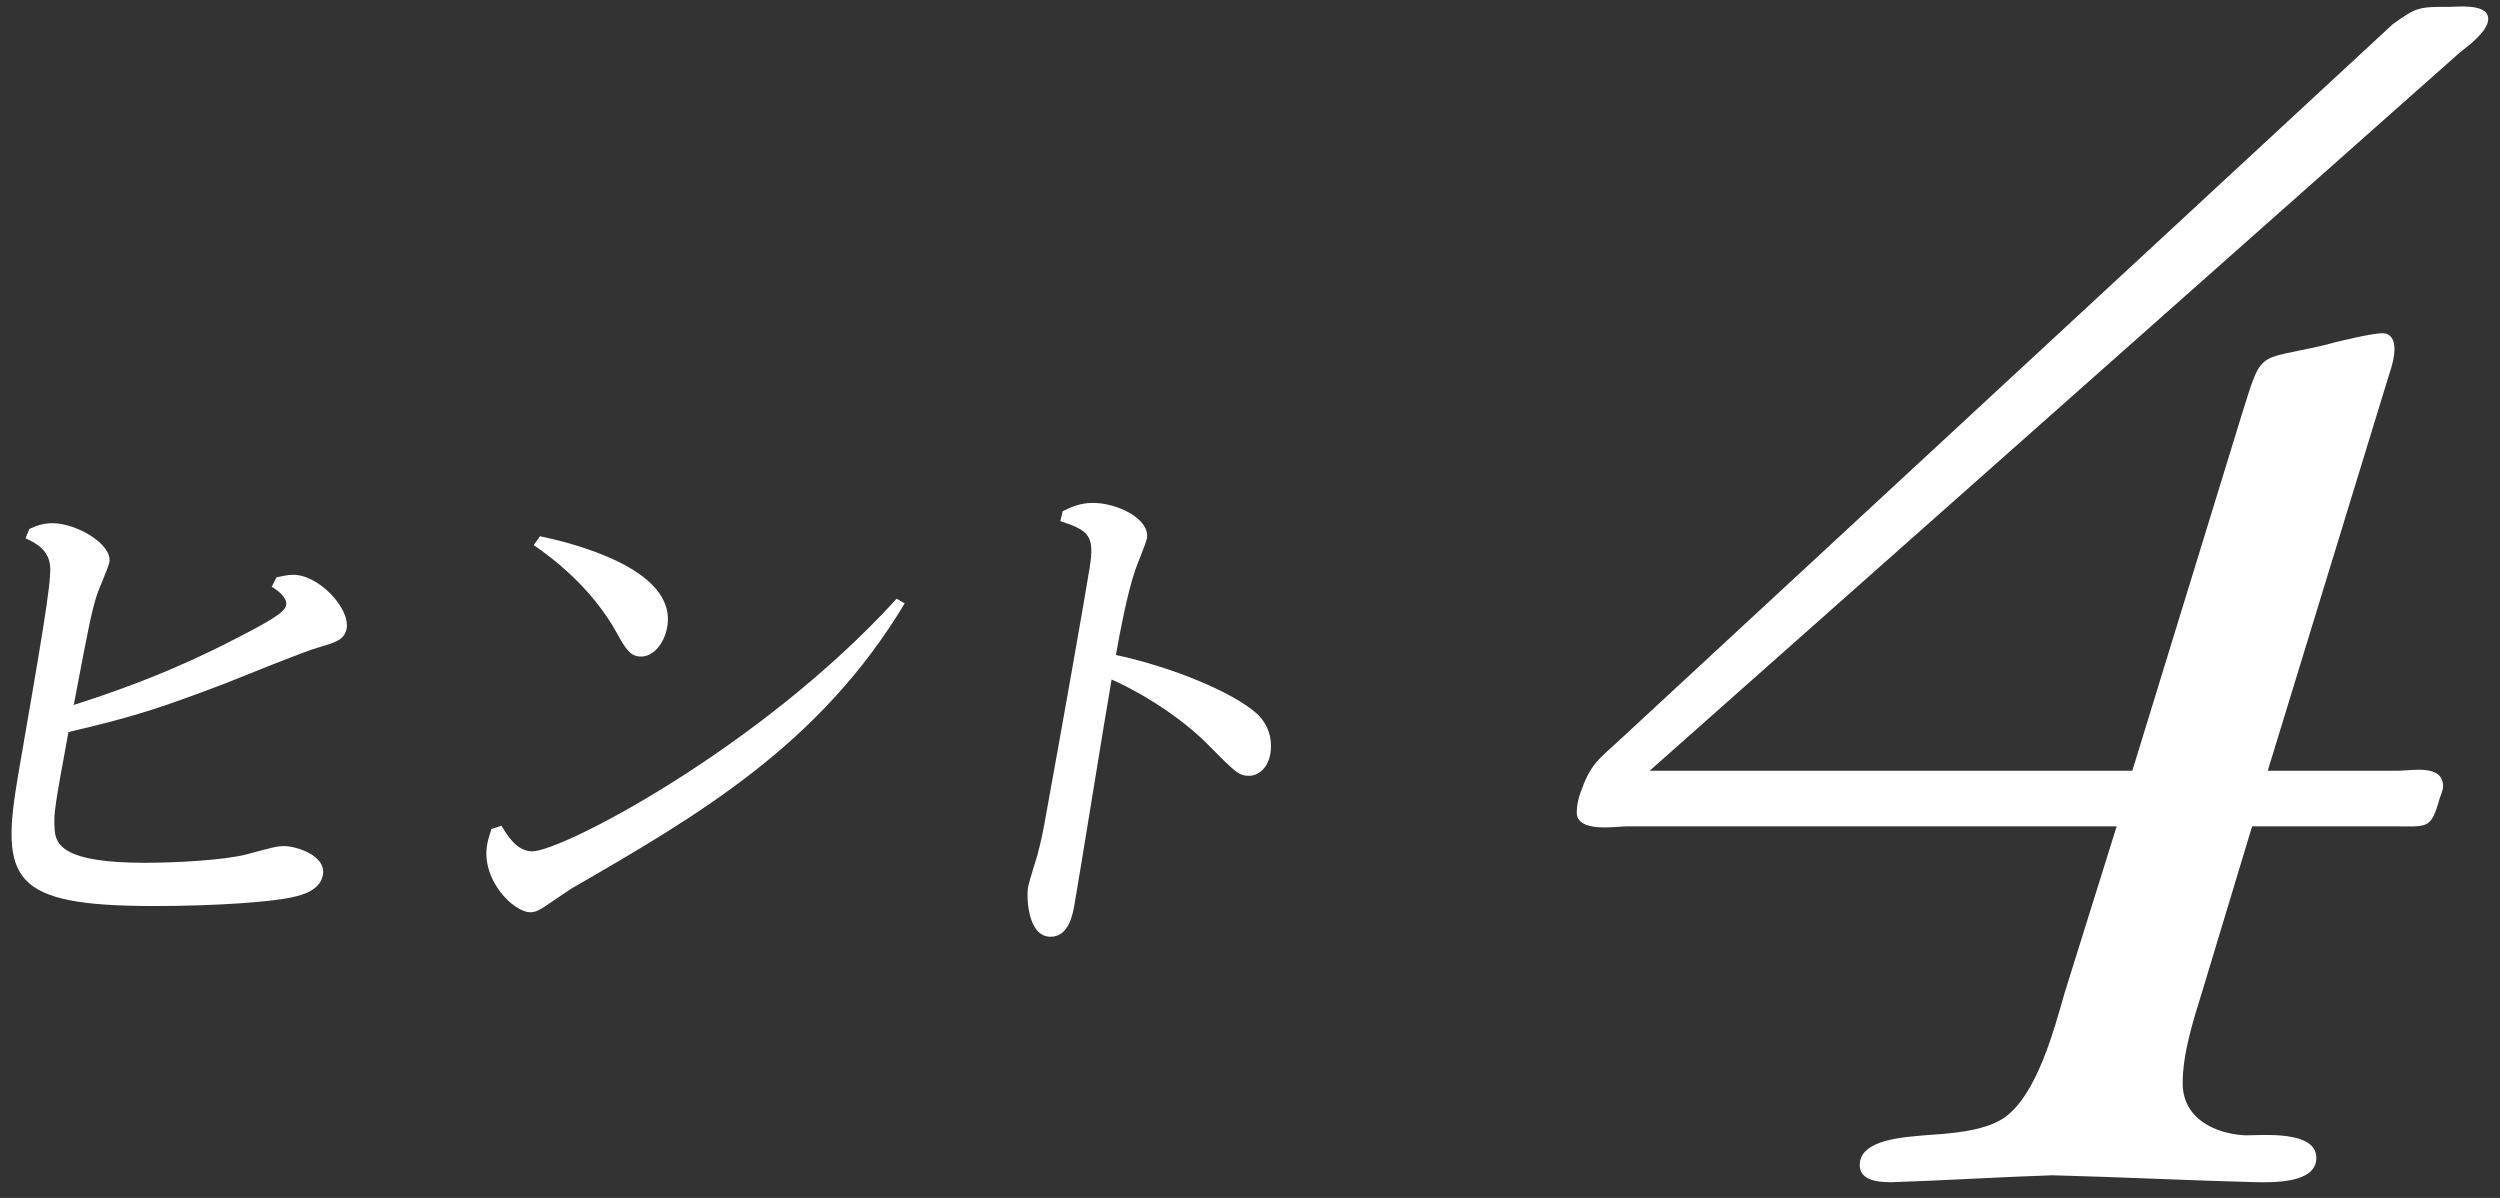 <svg
 xmlns="http://www.w3.org/2000/svg"
 xmlns:xlink="http://www.w3.org/1999/xlink"
 width="144px" height="69px" viewBox="0,0,144,69">
<rect x="0" y="0" width="144" height="69" fill="#333333" stroke="none"/>
<path fill-rule="evenodd"  fill="rgb(255, 255, 255)"
 d="M141.722,2.993 L95.020,44.395 L122.821,44.395 L129.122,23.894 C130.322,20.095 129.922,20.795 133.822,19.894 C134.522,19.694 136.622,19.194 137.222,19.194 C137.722,19.194 137.922,19.594 137.922,20.095 C137.922,20.795 137.622,21.495 137.422,22.195 L130.622,44.395 L138.122,44.395 C138.922,44.395 140.722,43.996 140.722,45.296 C140.722,45.496 140.622,45.695 140.522,45.996 C140.022,47.795 139.822,47.596 137.922,47.596 L129.722,47.596 L126.822,57.195 C126.322,58.796 125.722,60.696 125.722,62.396 C125.722,64.397 127.522,65.296 129.322,65.396 C130.322,65.396 133.422,65.097 133.422,66.696 C133.422,68.196 130.822,68.096 130.022,68.096 C126.122,67.997 122.121,67.797 118.221,67.696 C115.121,67.797 112.021,67.997 108.921,68.096 C107.721,68.096 107.121,67.797 107.121,67.097 C107.121,65.596 109.821,65.496 110.821,65.396 C112.221,65.296 114.221,65.196 115.421,64.397 C117.321,63.096 118.321,59.296 118.921,57.195 L121.921,47.596 L93.720,47.596 C93.120,47.596 90.820,47.995 90.820,46.796 C90.820,46.395 90.920,45.996 91.020,45.695 C91.620,43.996 92.020,43.795 93.320,42.596 L137.822,1.394 C139.222,0.394 139.322,0.394 141.122,0.394 C141.622,0.394 143.322,0.193 143.322,1.094 C143.322,1.794 142.122,2.694 141.722,2.993 ZM71.958,44.686 C71.358,44.686 71.180,44.507 69.576,42.887 C68.432,41.716 66.362,40.187 64.028,39.137 C63.667,41.177 62.213,50.266 61.890,52.096 C61.789,52.666 61.562,53.957 60.512,53.957 C59.192,53.957 59.114,51.677 59.220,51.077 C59.268,50.807 59.670,49.546 59.748,49.276 C60.023,48.226 60.092,47.836 60.272,46.817 C61.255,41.417 62.473,34.517 62.766,32.687 C63.054,30.886 62.752,30.557 61.077,30.017 L61.208,29.446 C61.700,29.207 62.223,28.967 62.943,28.967 C64.413,28.967 66.253,29.927 66.062,31.007 C66.010,31.307 65.447,32.627 65.369,32.897 C64.926,34.217 64.525,36.317 64.276,37.726 C67.485,38.417 71.010,39.857 72.408,41.117 C73.230,41.897 73.271,42.857 73.170,43.426 C73.011,44.327 72.408,44.686 71.958,44.686 ZM31.424,52.187 C31.152,52.366 30.881,52.546 30.551,52.546 C29.561,52.546 27.704,50.656 28.059,48.647 C28.123,48.286 28.236,47.987 28.308,47.746 L28.880,47.566 C29.185,48.047 29.730,49.037 30.660,49.037 C32.370,49.037 43.834,43.067 51.648,34.487 L52.110,34.756 C47.225,42.887 40.271,46.937 32.889,51.197 C32.753,51.287 31.902,51.857 31.424,52.187 ZM36.930,37.817 C36.300,37.817 36.045,37.396 35.499,36.406 C34.040,33.797 31.787,32.117 30.744,31.397 L31.104,30.886 C32.666,31.216 39.036,32.687 38.432,36.107 C38.258,37.097 37.620,37.817 36.930,37.817 ZM18.395,37.277 C17.513,37.516 13.793,39.046 13.020,39.347 C9.226,40.787 7.791,41.266 3.942,42.167 C3.166,46.396 3.086,46.846 3.143,47.717 C3.183,48.676 3.663,49.697 8.343,49.697 C10.143,49.697 12.900,49.546 14.188,49.216 C15.762,48.796 15.953,48.736 16.373,48.736 C17.063,48.736 18.797,49.276 18.601,50.386 C18.432,51.347 17.280,51.586 16.719,51.706 C15.566,51.946 12.524,52.187 8.894,52.187 C0.614,52.187 0.009,50.687 1.048,44.626 C2.316,37.277 2.962,33.617 2.891,32.657 C2.836,31.607 1.915,31.216 1.472,31.007 L1.688,30.467 C2.079,30.287 2.466,30.137 3.036,30.137 C4.386,30.137 6.484,31.337 6.299,32.387 C6.246,32.687 5.653,34.007 5.570,34.306 C5.291,35.207 5.166,35.746 4.248,40.606 C5.903,40.067 9.494,38.927 13.791,36.676 C16.133,35.477 16.431,35.147 16.484,34.847 C16.558,34.427 16.003,34.007 15.650,33.797 L15.925,33.256 C16.236,33.196 16.551,33.107 16.881,33.107 C18.381,33.107 20.167,35.057 19.966,36.197 C19.849,36.856 19.313,37.006 18.395,37.277 Z"/>
</svg>
